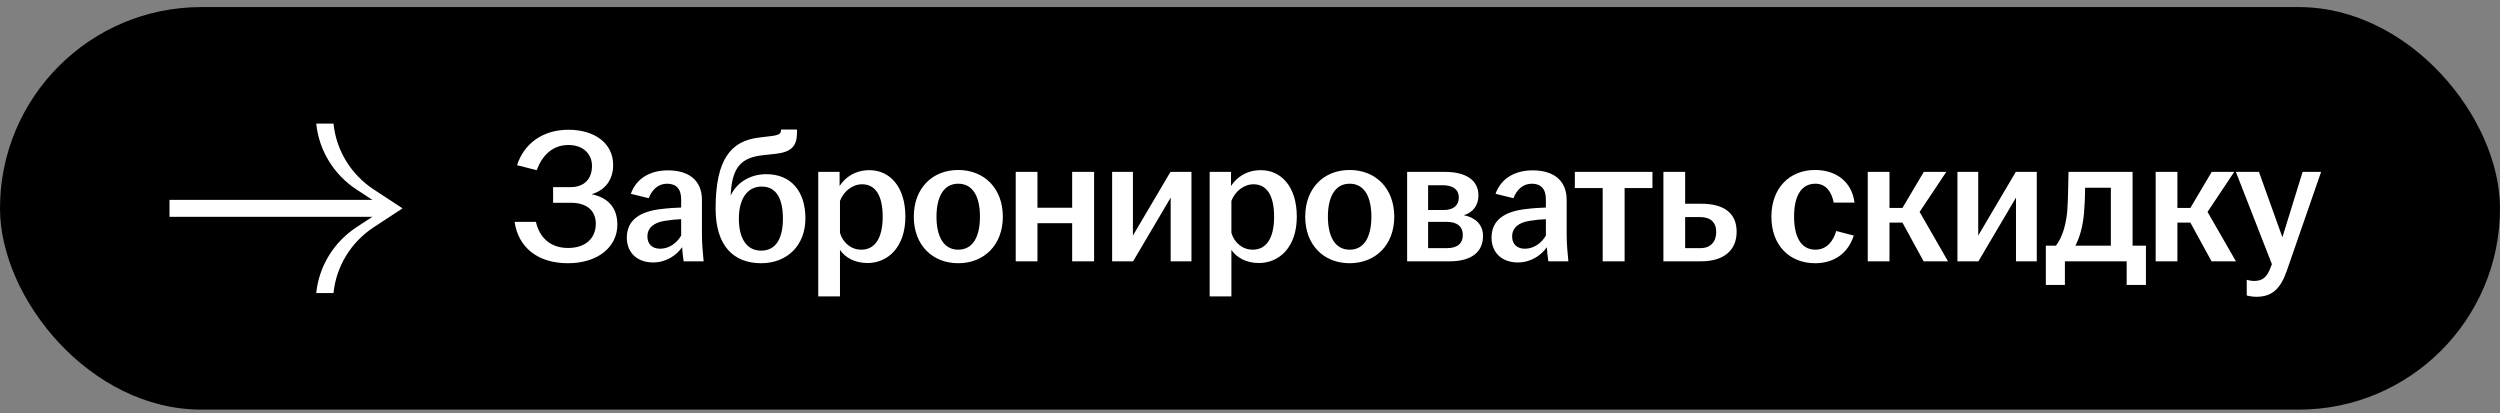 <?xml version="1.0" encoding="UTF-8"?> <svg xmlns="http://www.w3.org/2000/svg" width="236" height="39" viewBox="0 0 236 39" fill="none"><rect x="0" y="0" width="236" height="39" fill="#808080" stroke="none"/> <rect y="0.668" width="236" height="38" rx="19" fill="black"></rect> <path d="M16 18.868H36.37V20.468H16V18.868Z" fill="white"></path> <path d="M31.482 11.668C31.739 14.2 33.139 16.486 35.296 17.898L38 19.668L35.296 21.438C33.139 22.85 31.739 25.136 31.482 27.668H29.852C30.11 25.136 31.509 22.85 33.666 21.438L36.37 19.668L33.666 17.898C31.509 16.486 30.11 14.2 29.852 11.668L31.482 11.668Z" fill="white"></path> <path d="M53.616 24.848C50.79 24.848 48.936 23.39 48.576 20.942H50.592C50.898 22.328 51.87 23.408 53.616 23.408C55.362 23.408 56.244 22.418 56.244 21.122C56.244 19.934 55.452 19.142 53.886 19.142H52.212V17.666H53.85C55.236 17.666 55.884 16.802 55.884 15.668C55.884 14.498 55.02 13.688 53.652 13.688C52.104 13.688 51.168 14.732 50.664 16.064L48.81 15.596C49.476 13.508 51.294 12.248 53.652 12.248C56.118 12.248 57.882 13.508 57.882 15.578C57.882 16.928 57.162 17.954 55.848 18.332C57.378 18.656 58.278 19.574 58.278 21.212C58.278 23.282 56.478 24.848 53.616 24.848ZM61.655 24.776C60.161 24.776 59.171 23.858 59.171 22.436C59.171 20.708 60.503 19.952 62.393 19.736C63.095 19.646 63.779 19.61 64.301 19.592V18.818C64.301 17.828 63.833 17.342 62.969 17.342C62.123 17.342 61.529 17.936 61.241 18.71L59.549 18.296C60.071 16.838 61.367 16.082 63.059 16.082C64.949 16.082 66.263 16.964 66.263 18.872V22.13C66.263 23.03 66.353 23.93 66.425 24.668H64.535C64.481 24.272 64.409 23.75 64.391 23.336C63.869 24.092 62.897 24.776 61.655 24.776ZM61.115 22.328C61.115 23.066 61.601 23.48 62.321 23.48C63.149 23.48 63.887 22.958 64.301 22.238V20.69C63.797 20.708 63.293 20.762 62.735 20.852C61.709 21.014 61.115 21.518 61.115 22.328ZM71.855 24.848C69.263 24.848 67.553 23.228 67.553 19.682C67.553 15.02 69.011 13.292 71.657 12.986L72.827 12.842C73.547 12.752 73.727 12.608 73.727 12.284V12.23H75.239V12.482C75.239 13.742 74.771 14.336 73.259 14.516L72.089 14.642C70.055 14.858 69.173 15.686 68.993 18.116L68.975 18.458C69.515 17.288 70.757 16.442 72.341 16.442C74.645 16.442 76.031 18.026 76.031 20.618C76.031 23.192 74.285 24.848 71.855 24.848ZM69.749 20.636C69.749 22.436 70.433 23.66 71.855 23.66C73.295 23.66 73.907 22.436 73.907 20.636C73.907 18.854 73.349 17.612 71.909 17.612C70.487 17.612 69.749 18.854 69.749 20.636ZM77.242 27.98V16.226H79.258V17.558C79.78 16.748 80.716 16.064 82.084 16.064C83.956 16.064 85.468 17.576 85.468 20.456C85.468 23.336 83.812 24.83 81.886 24.83C80.68 24.83 79.762 24.29 79.294 23.588V27.98H77.242ZM79.294 21.986C79.564 22.904 80.338 23.57 81.31 23.57C82.588 23.57 83.326 22.49 83.326 20.456C83.326 18.404 82.606 17.396 81.382 17.396C80.446 17.396 79.636 18.08 79.294 18.962V21.986ZM90.456 24.848C88.026 24.848 86.262 23.138 86.262 20.456C86.262 17.756 88.026 16.046 90.456 16.046C92.886 16.046 94.668 17.756 94.668 20.456C94.668 23.138 92.886 24.848 90.456 24.848ZM88.404 20.456C88.404 22.256 89.034 23.57 90.456 23.57C91.896 23.57 92.508 22.256 92.508 20.456C92.508 18.656 91.896 17.342 90.456 17.342C89.034 17.342 88.404 18.656 88.404 20.456ZM95.884 24.668V16.226H97.936V19.61H101.212V16.226H103.282V24.668H101.212V21.068H97.936V24.668H95.884ZM104.985 24.668V16.226H106.947V22.238L110.493 16.226H112.473V24.668H110.511V18.656L106.965 24.668H104.985ZM114.192 27.98V16.226H116.208V17.558C116.73 16.748 117.666 16.064 119.034 16.064C120.906 16.064 122.418 17.576 122.418 20.456C122.418 23.336 120.762 24.83 118.836 24.83C117.63 24.83 116.712 24.29 116.244 23.588V27.98H114.192ZM116.244 21.986C116.514 22.904 117.288 23.57 118.26 23.57C119.538 23.57 120.276 22.49 120.276 20.456C120.276 18.404 119.556 17.396 118.332 17.396C117.396 17.396 116.586 18.08 116.244 18.962V21.986ZM127.406 24.848C124.976 24.848 123.212 23.138 123.212 20.456C123.212 17.756 124.976 16.046 127.406 16.046C129.836 16.046 131.618 17.756 131.618 20.456C131.618 23.138 129.836 24.848 127.406 24.848ZM125.354 20.456C125.354 22.256 125.984 23.57 127.406 23.57C128.846 23.57 129.458 22.256 129.458 20.456C129.458 18.656 128.846 17.342 127.406 17.342C125.984 17.342 125.354 18.656 125.354 20.456ZM132.834 24.668V16.226H136.398C138.378 16.226 139.566 17 139.566 18.458C139.566 19.34 139.062 20.078 138.18 20.312C139.206 20.51 139.998 21.158 139.998 22.274C139.998 23.75 138.954 24.668 136.848 24.668H132.834ZM134.814 23.426H136.578C137.604 23.426 138.09 22.958 138.09 22.184C138.09 21.41 137.586 20.942 136.56 20.942H134.814V23.426ZM134.814 19.826H136.272C137.208 19.826 137.712 19.394 137.712 18.638C137.712 17.918 137.19 17.486 136.2 17.486H134.814V19.826ZM143.285 24.776C141.791 24.776 140.801 23.858 140.801 22.436C140.801 20.708 142.133 19.952 144.023 19.736C144.725 19.646 145.409 19.61 145.931 19.592V18.818C145.931 17.828 145.463 17.342 144.599 17.342C143.753 17.342 143.159 17.936 142.871 18.71L141.179 18.296C141.701 16.838 142.997 16.082 144.689 16.082C146.579 16.082 147.893 16.964 147.893 18.872V22.13C147.893 23.03 147.983 23.93 148.055 24.668H146.165C146.111 24.272 146.039 23.75 146.021 23.336C145.499 24.092 144.527 24.776 143.285 24.776ZM142.745 22.328C142.745 23.066 143.231 23.48 143.951 23.48C144.779 23.48 145.517 22.958 145.931 22.238V20.69C145.427 20.708 144.923 20.762 144.365 20.852C143.339 21.014 142.745 21.518 142.745 22.328ZM151.293 24.668V17.756H148.665V16.226H155.991V17.756H153.363V24.668H151.293ZM157.026 24.668V16.226H159.078V19.232H160.59C162.624 19.232 163.938 20.024 163.938 21.878C163.938 23.714 162.624 24.668 160.59 24.668H157.026ZM159.078 23.426H160.5C161.508 23.426 162.012 22.796 162.012 21.896C162.012 20.996 161.472 20.492 160.5 20.492H159.078V23.426ZM171.341 24.848C168.911 24.848 167.219 23.138 167.219 20.456C167.219 17.774 168.911 16.046 171.341 16.046C173.429 16.046 174.833 17.252 175.067 19.124H173.105C172.907 18.134 172.385 17.342 171.377 17.342C169.955 17.342 169.361 18.638 169.361 20.438C169.361 22.256 169.955 23.57 171.377 23.57C172.457 23.57 173.069 22.742 173.339 21.806L174.995 22.238C174.491 23.822 173.231 24.848 171.341 24.848ZM176.315 24.668V16.226H178.367V19.628H179.591L181.607 16.226H183.731L181.211 20.006L183.893 24.668H181.589L179.591 21.014H178.367V24.668H176.315ZM184.783 24.668V16.226H186.745V22.238L190.291 16.226H192.271V24.668H190.309V18.656L186.763 24.668H184.783ZM193.126 26.9V23.192H194.08C194.692 22.382 195.016 21.248 195.142 20.006C195.214 19.106 195.232 18.098 195.268 16.226H201.316V23.192H202.576V26.9H200.758V24.668H194.926V26.9H193.126ZM195.916 23.192H199.264V17.72H196.834C196.834 18.53 196.798 19.34 196.726 20.186C196.6 21.428 196.33 22.4 195.916 23.192ZM203.495 24.668V16.226H205.547V19.628H206.771L208.787 16.226H210.911L208.391 20.006L211.073 24.668H208.769L206.771 21.014H205.547V24.668H203.495ZM212.992 28.016C212.686 28.016 212.326 27.962 212.092 27.89V26.414C212.272 26.468 212.542 26.522 212.794 26.522C213.586 26.522 214 26.162 214.324 25.298L214.468 24.938L211.066 16.226H213.244L215.458 22.4L217.366 16.226H219.112L215.872 25.568C215.26 27.314 214.45 28.016 212.992 28.016Z" fill="white"></path> </svg> 